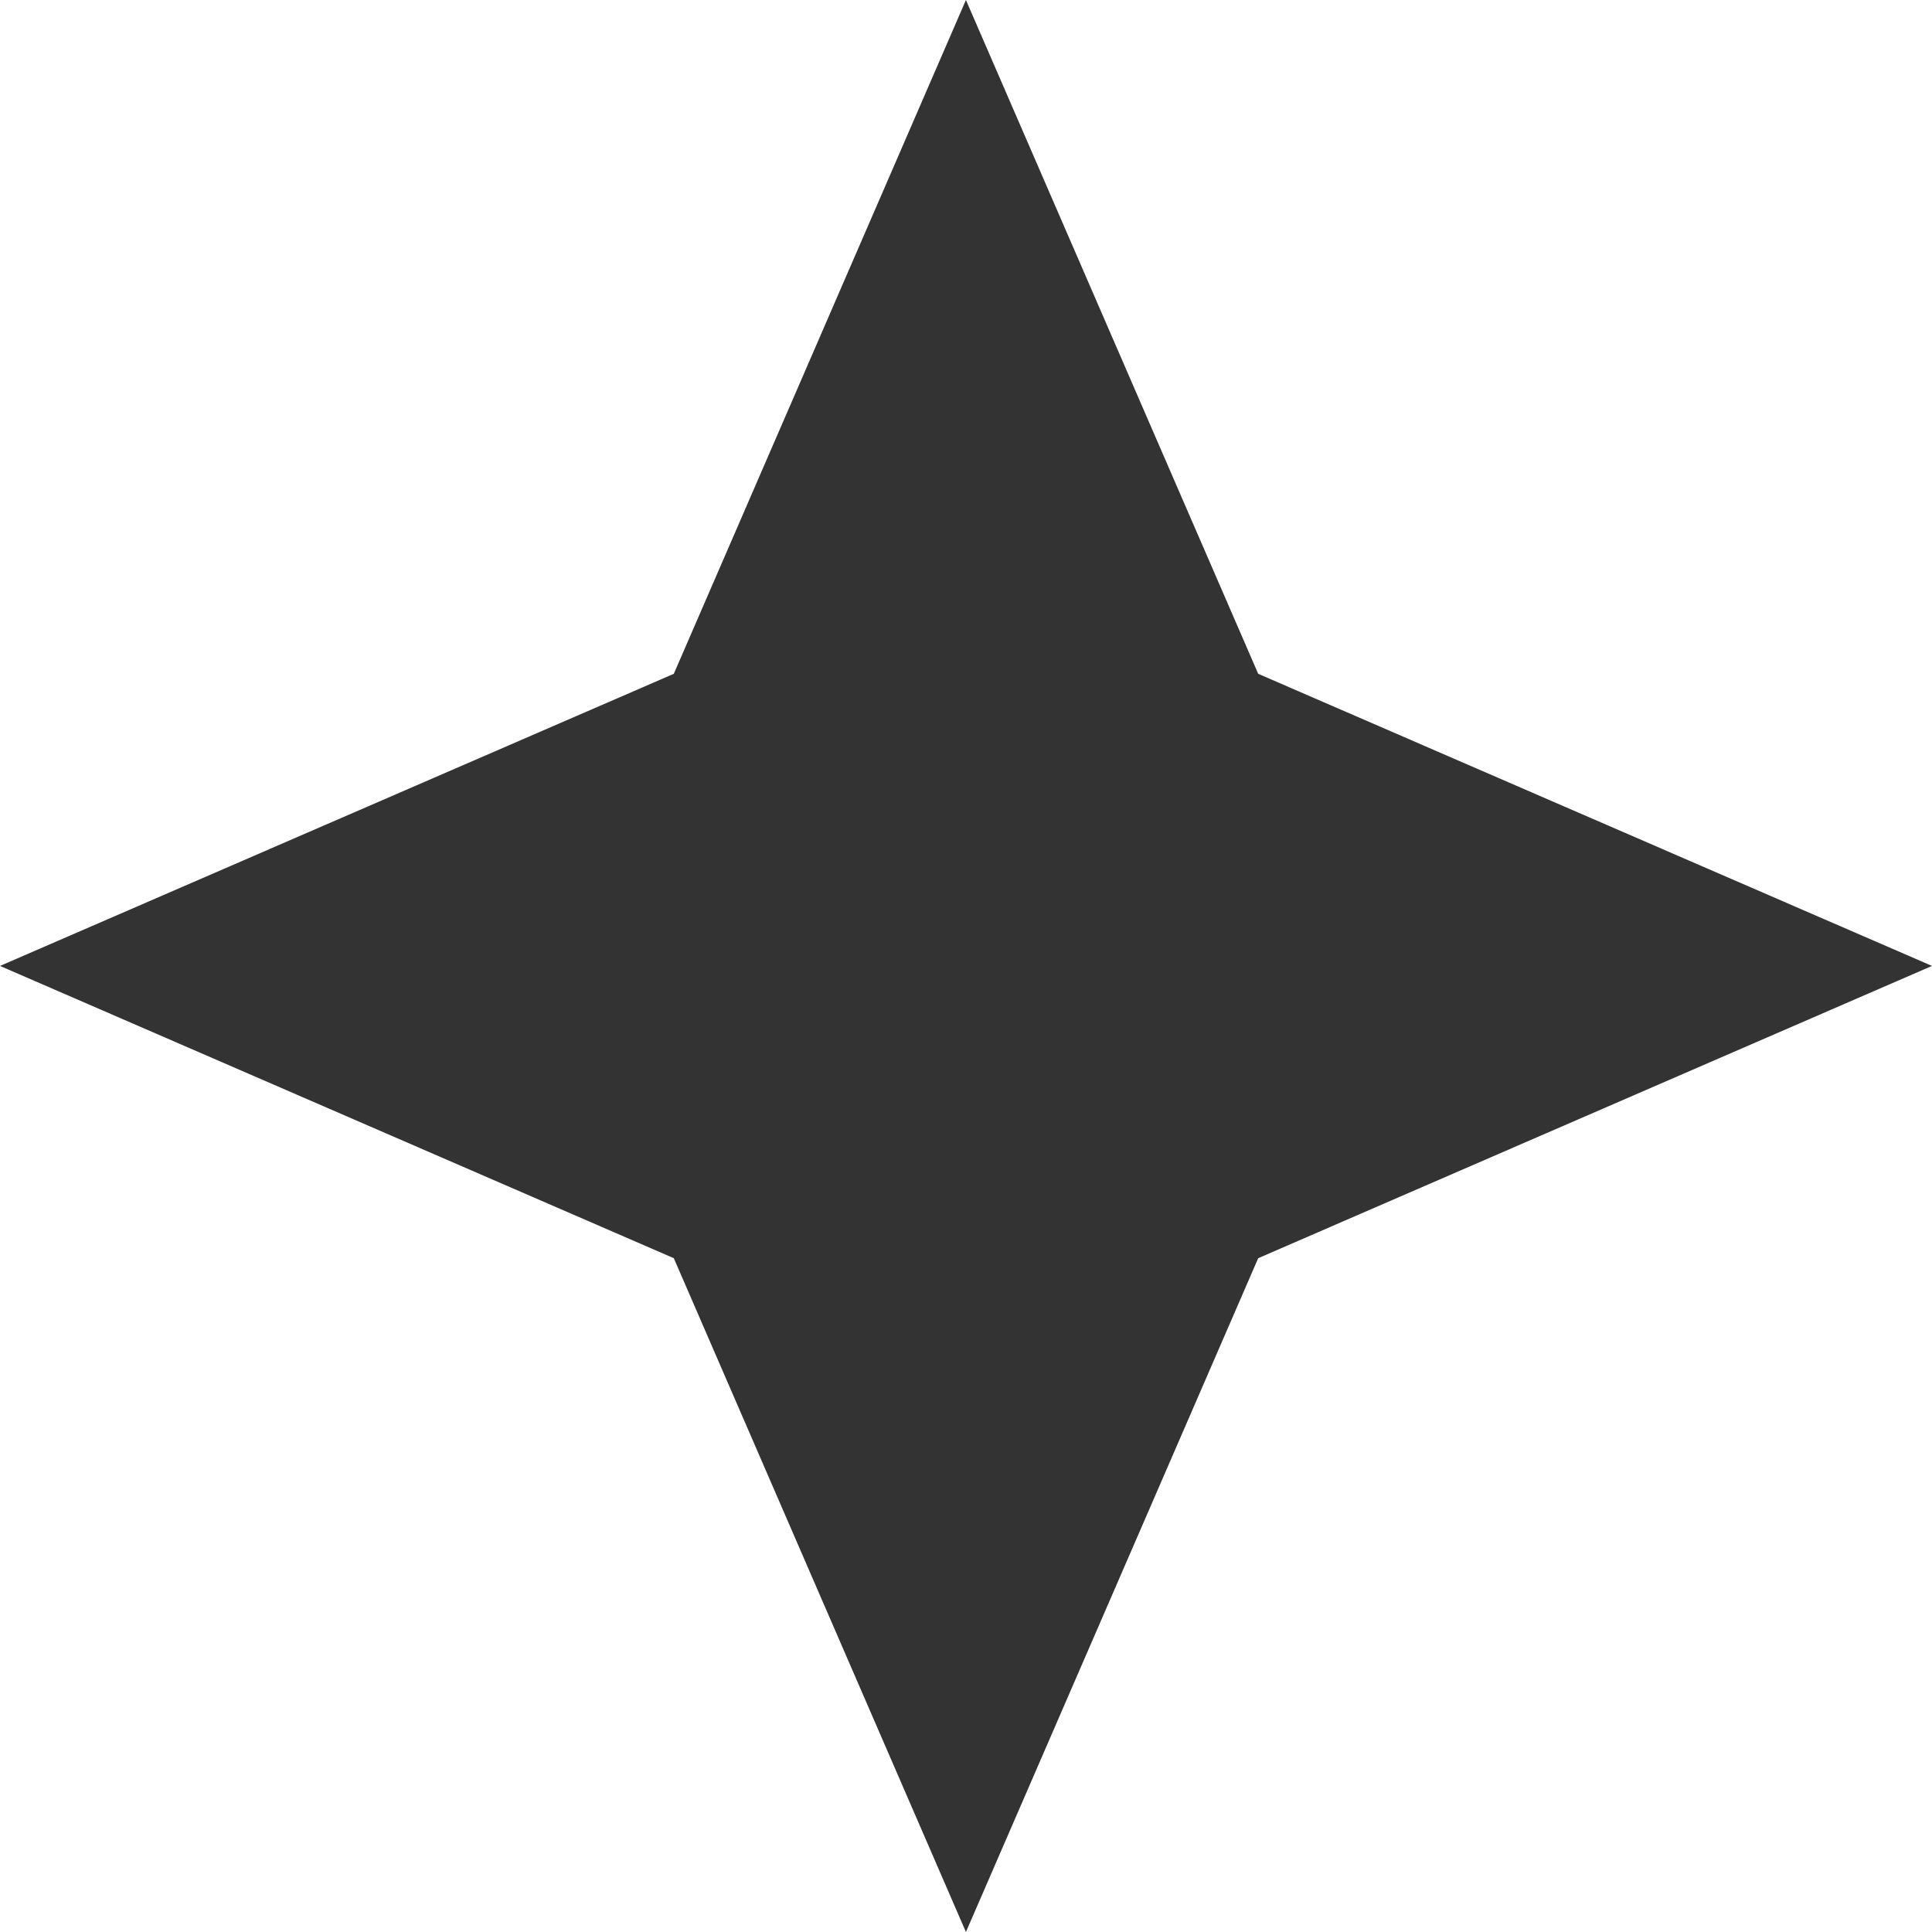 <?xml version="1.0" encoding="UTF-8"?> <svg xmlns="http://www.w3.org/2000/svg" id="Layer_2" data-name="Layer 2" viewBox="0 0 132.01 132.01"> <defs> <style> .cls-1 { fill: #333; } </style> </defs> <g id="Layer_1-2" data-name="Layer 1"> <polygon class="cls-1" points="66 0 85.97 46.04 132.01 66 85.97 85.97 66 132.01 46.04 85.97 0 66 46.04 46.04 66 0"></polygon> </g> </svg> 